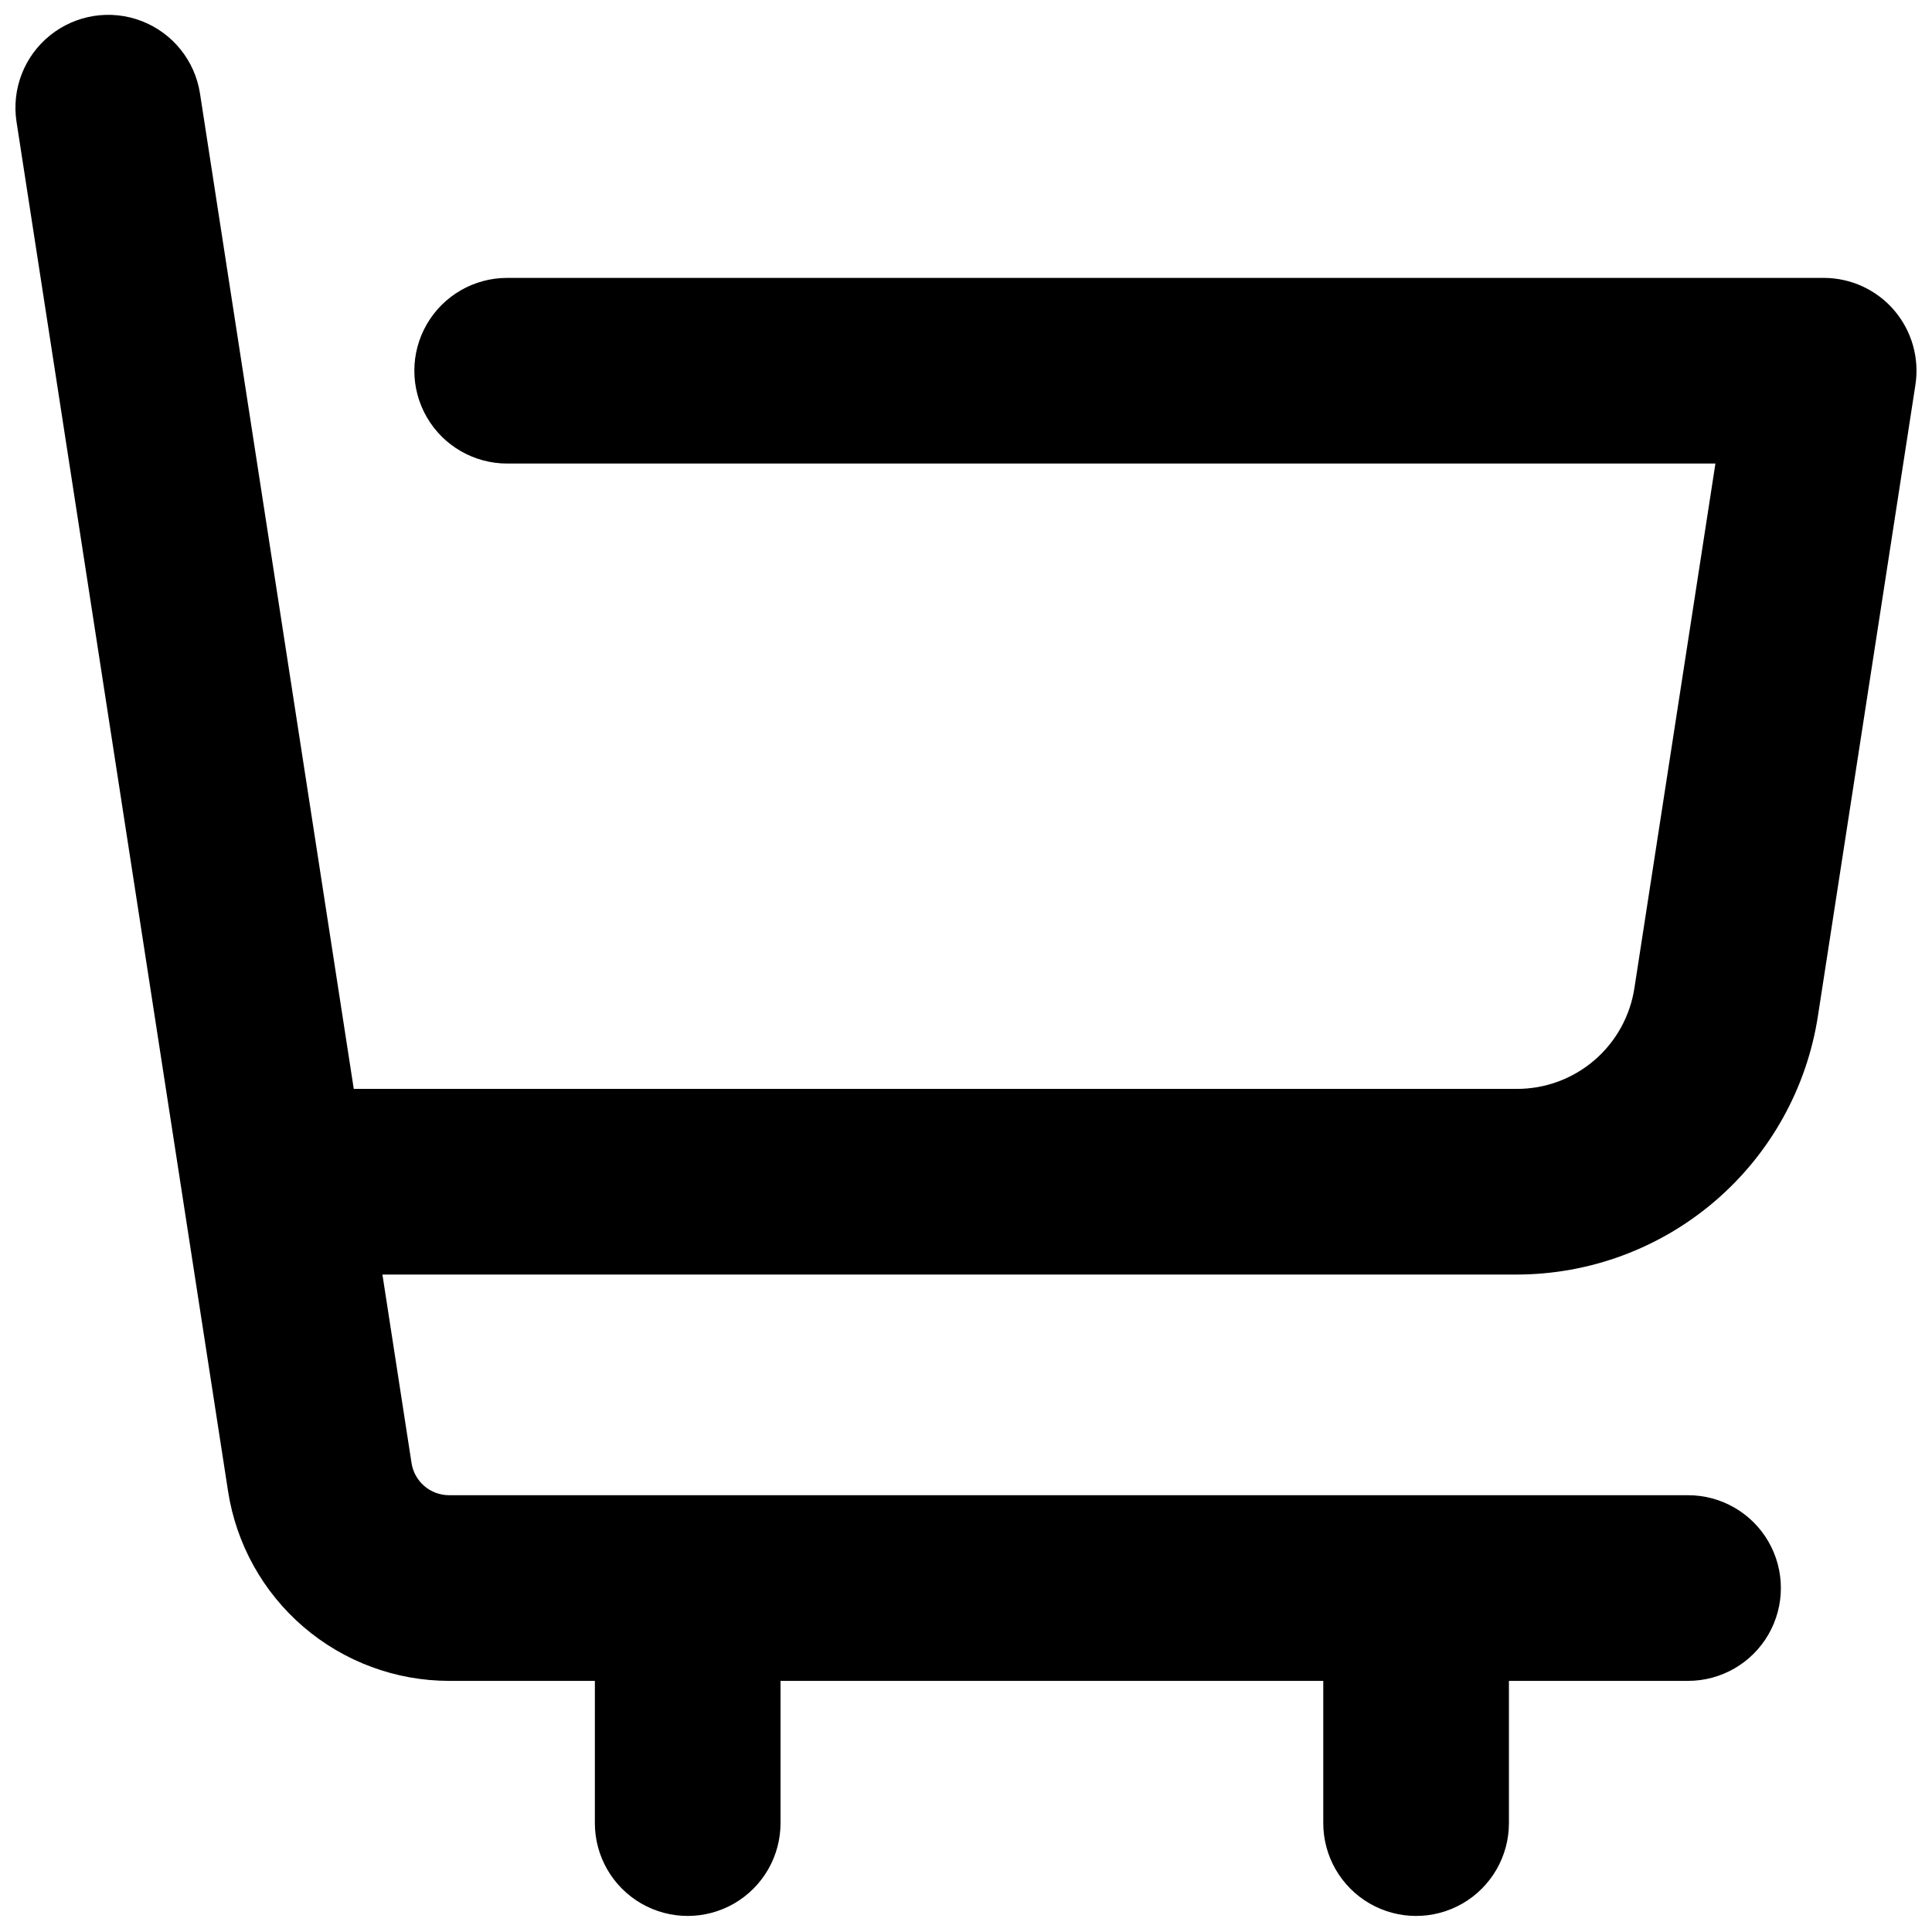 <?xml version="1.0" encoding="UTF-8"?>
<!-- Uploaded to: ICON Repo, www.iconrepo.com, Generator: ICON Repo Mixer Tools -->
<svg width="800px" height="800px" version="1.1" viewBox="144 144 512 512" xmlns="http://www.w3.org/2000/svg">
 <defs>
  <clipPath id="a">
   <path d="m148.09 148.09h503.81v503.81h-503.81z"/>
  </clipPath>
 </defs>
 <g clip-path="url(#a)">
  <path d="m645.98 226.23c-4.676-5.449-11.496-8.586-18.676-8.586h-348.9c-8.789 0-16.91 4.688-21.305 12.301-4.394 7.609-4.394 16.988 0 24.598 4.394 7.613 12.516 12.301 21.305 12.301h320.2l-21.453 138.9c-1.117 7.481-4.891 14.309-10.629 19.234-5.738 4.926-13.059 7.621-20.621 7.59h-308.15l-40.75-263.79c-1.34-8.688-7.215-15.996-15.406-19.176-8.191-3.184-17.461-1.75-24.312 3.754-6.852 5.504-10.246 14.246-8.902 22.934l43.965 284.63 12.09 78.254c2.16 13.996 9.254 26.762 20.004 35.98s24.445 14.289 38.609 14.293h38.602l-0.004 37.695c0 8.789 4.691 16.91 12.301 21.305 7.613 4.394 16.988 4.394 24.602 0 7.609-4.394 12.301-12.516 12.301-21.305v-37.695h143.83v37.695c0 8.789 4.691 16.91 12.301 21.305 7.613 4.394 16.988 4.394 24.602 0 7.609-4.394 12.301-12.516 12.301-21.305v-37.695h47.473c8.785 0 16.906-4.691 21.301-12.301 4.394-7.613 4.394-16.988 0-24.602-4.394-7.609-12.516-12.301-21.301-12.301h-328.31c-5 0.02-9.254-3.637-9.992-8.582l-7.707-49.895h300.55c19.301-0.004 37.961-6.914 52.609-19.477 14.652-12.566 24.32-29.957 27.262-49.031l25.836-167.26c1.098-7.098-0.961-14.32-5.633-19.773z"/>
 </g>
</svg>